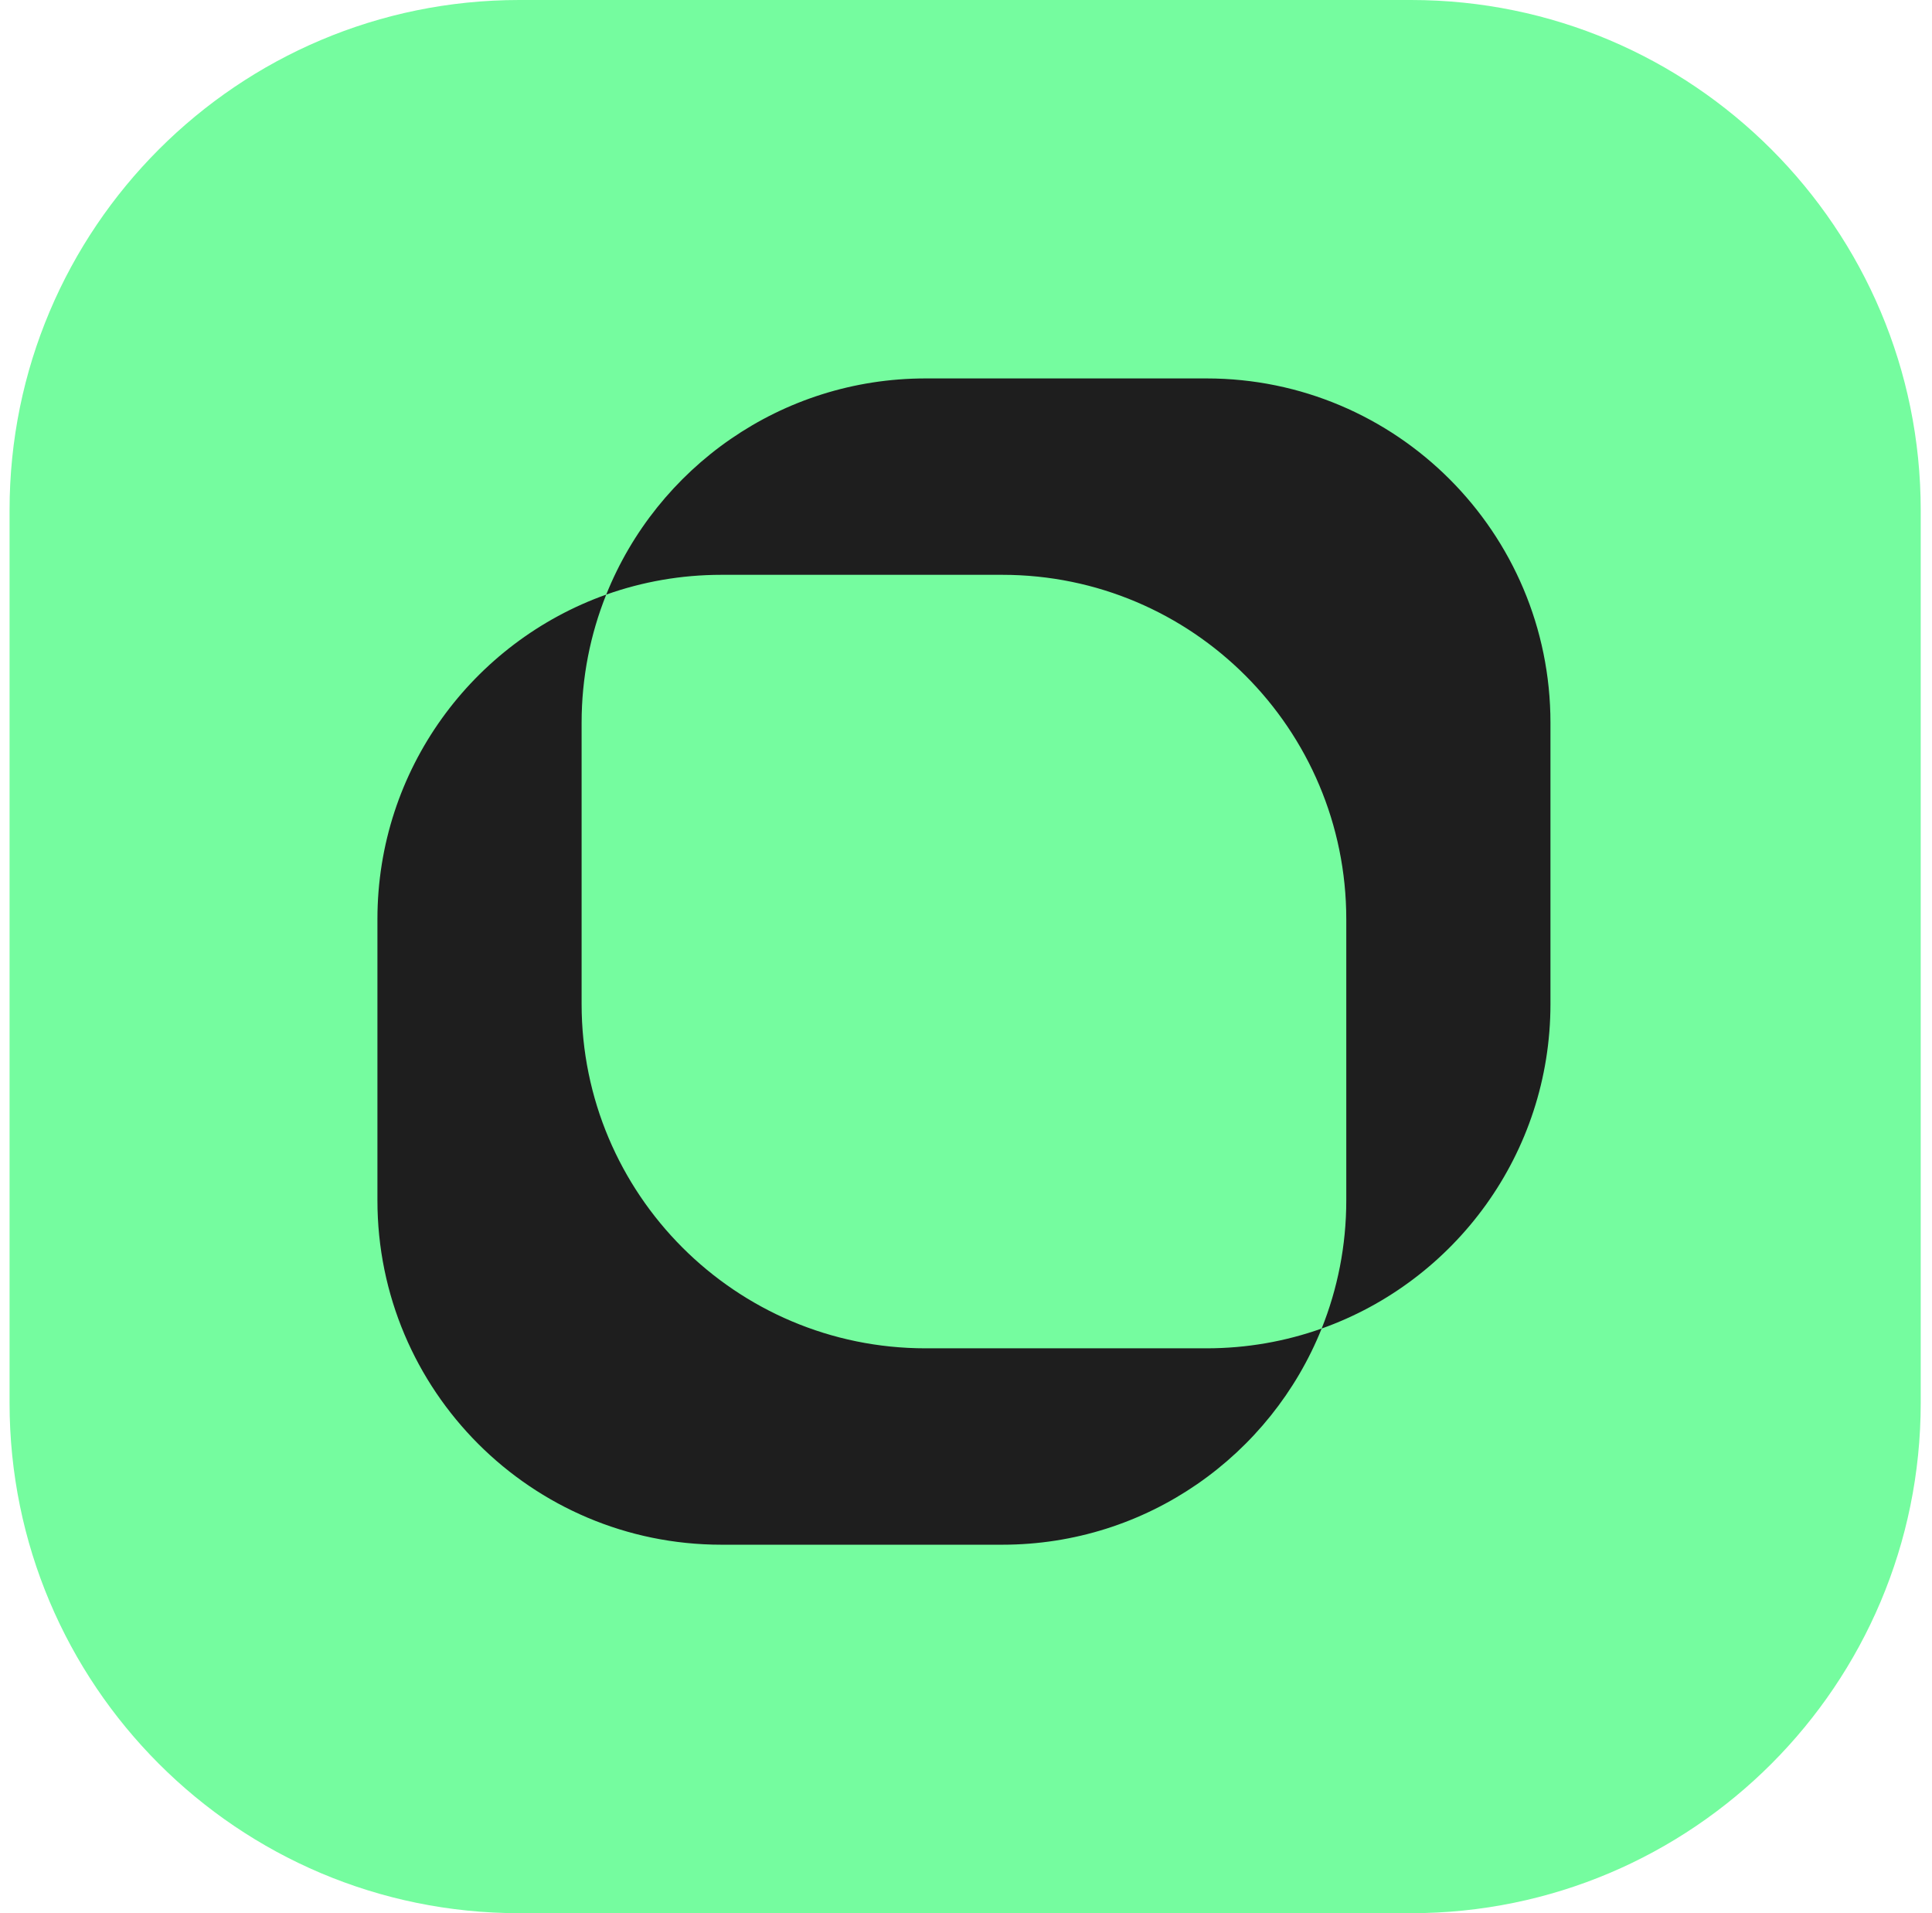 <svg width="101" height="100" viewBox="0 0 101 100" fill="none" xmlns="http://www.w3.org/2000/svg">
<path d="M0.5 26.667C0.5 11.939 12.428 0 27.143 0H73.767C88.482 0 100.41 11.939 100.41 26.667V73.333C100.41 88.061 88.482 100 73.767 100H27.143C12.428 100 0.5 88.061 0.5 73.333V26.667Z" fill="#75FC9F"/>
<path fill-rule="evenodd" clip-rule="evenodd" d="M31.692 31.079C30.862 33.15 30.405 35.412 30.405 37.78V52.475C30.405 62.416 38.456 70.475 48.389 70.475H63.071C65.183 70.475 67.21 70.111 69.093 69.441C66.437 76.064 59.962 80.74 52.396 80.74H37.715C27.782 80.74 19.731 72.681 19.731 62.74V48.045C19.731 40.218 24.722 33.558 31.692 31.079ZM31.692 31.079C34.348 24.456 40.823 19.78 48.389 19.78H63.071C73.003 19.78 81.054 27.839 81.054 37.78V52.475C81.054 60.302 76.063 66.963 69.093 69.441C69.923 67.37 70.38 65.109 70.38 62.74V48.045C70.38 38.104 62.329 30.045 52.396 30.045H37.715C35.602 30.045 33.575 30.409 31.692 31.079Z" fill="#1E1E1E"/>
</svg>
